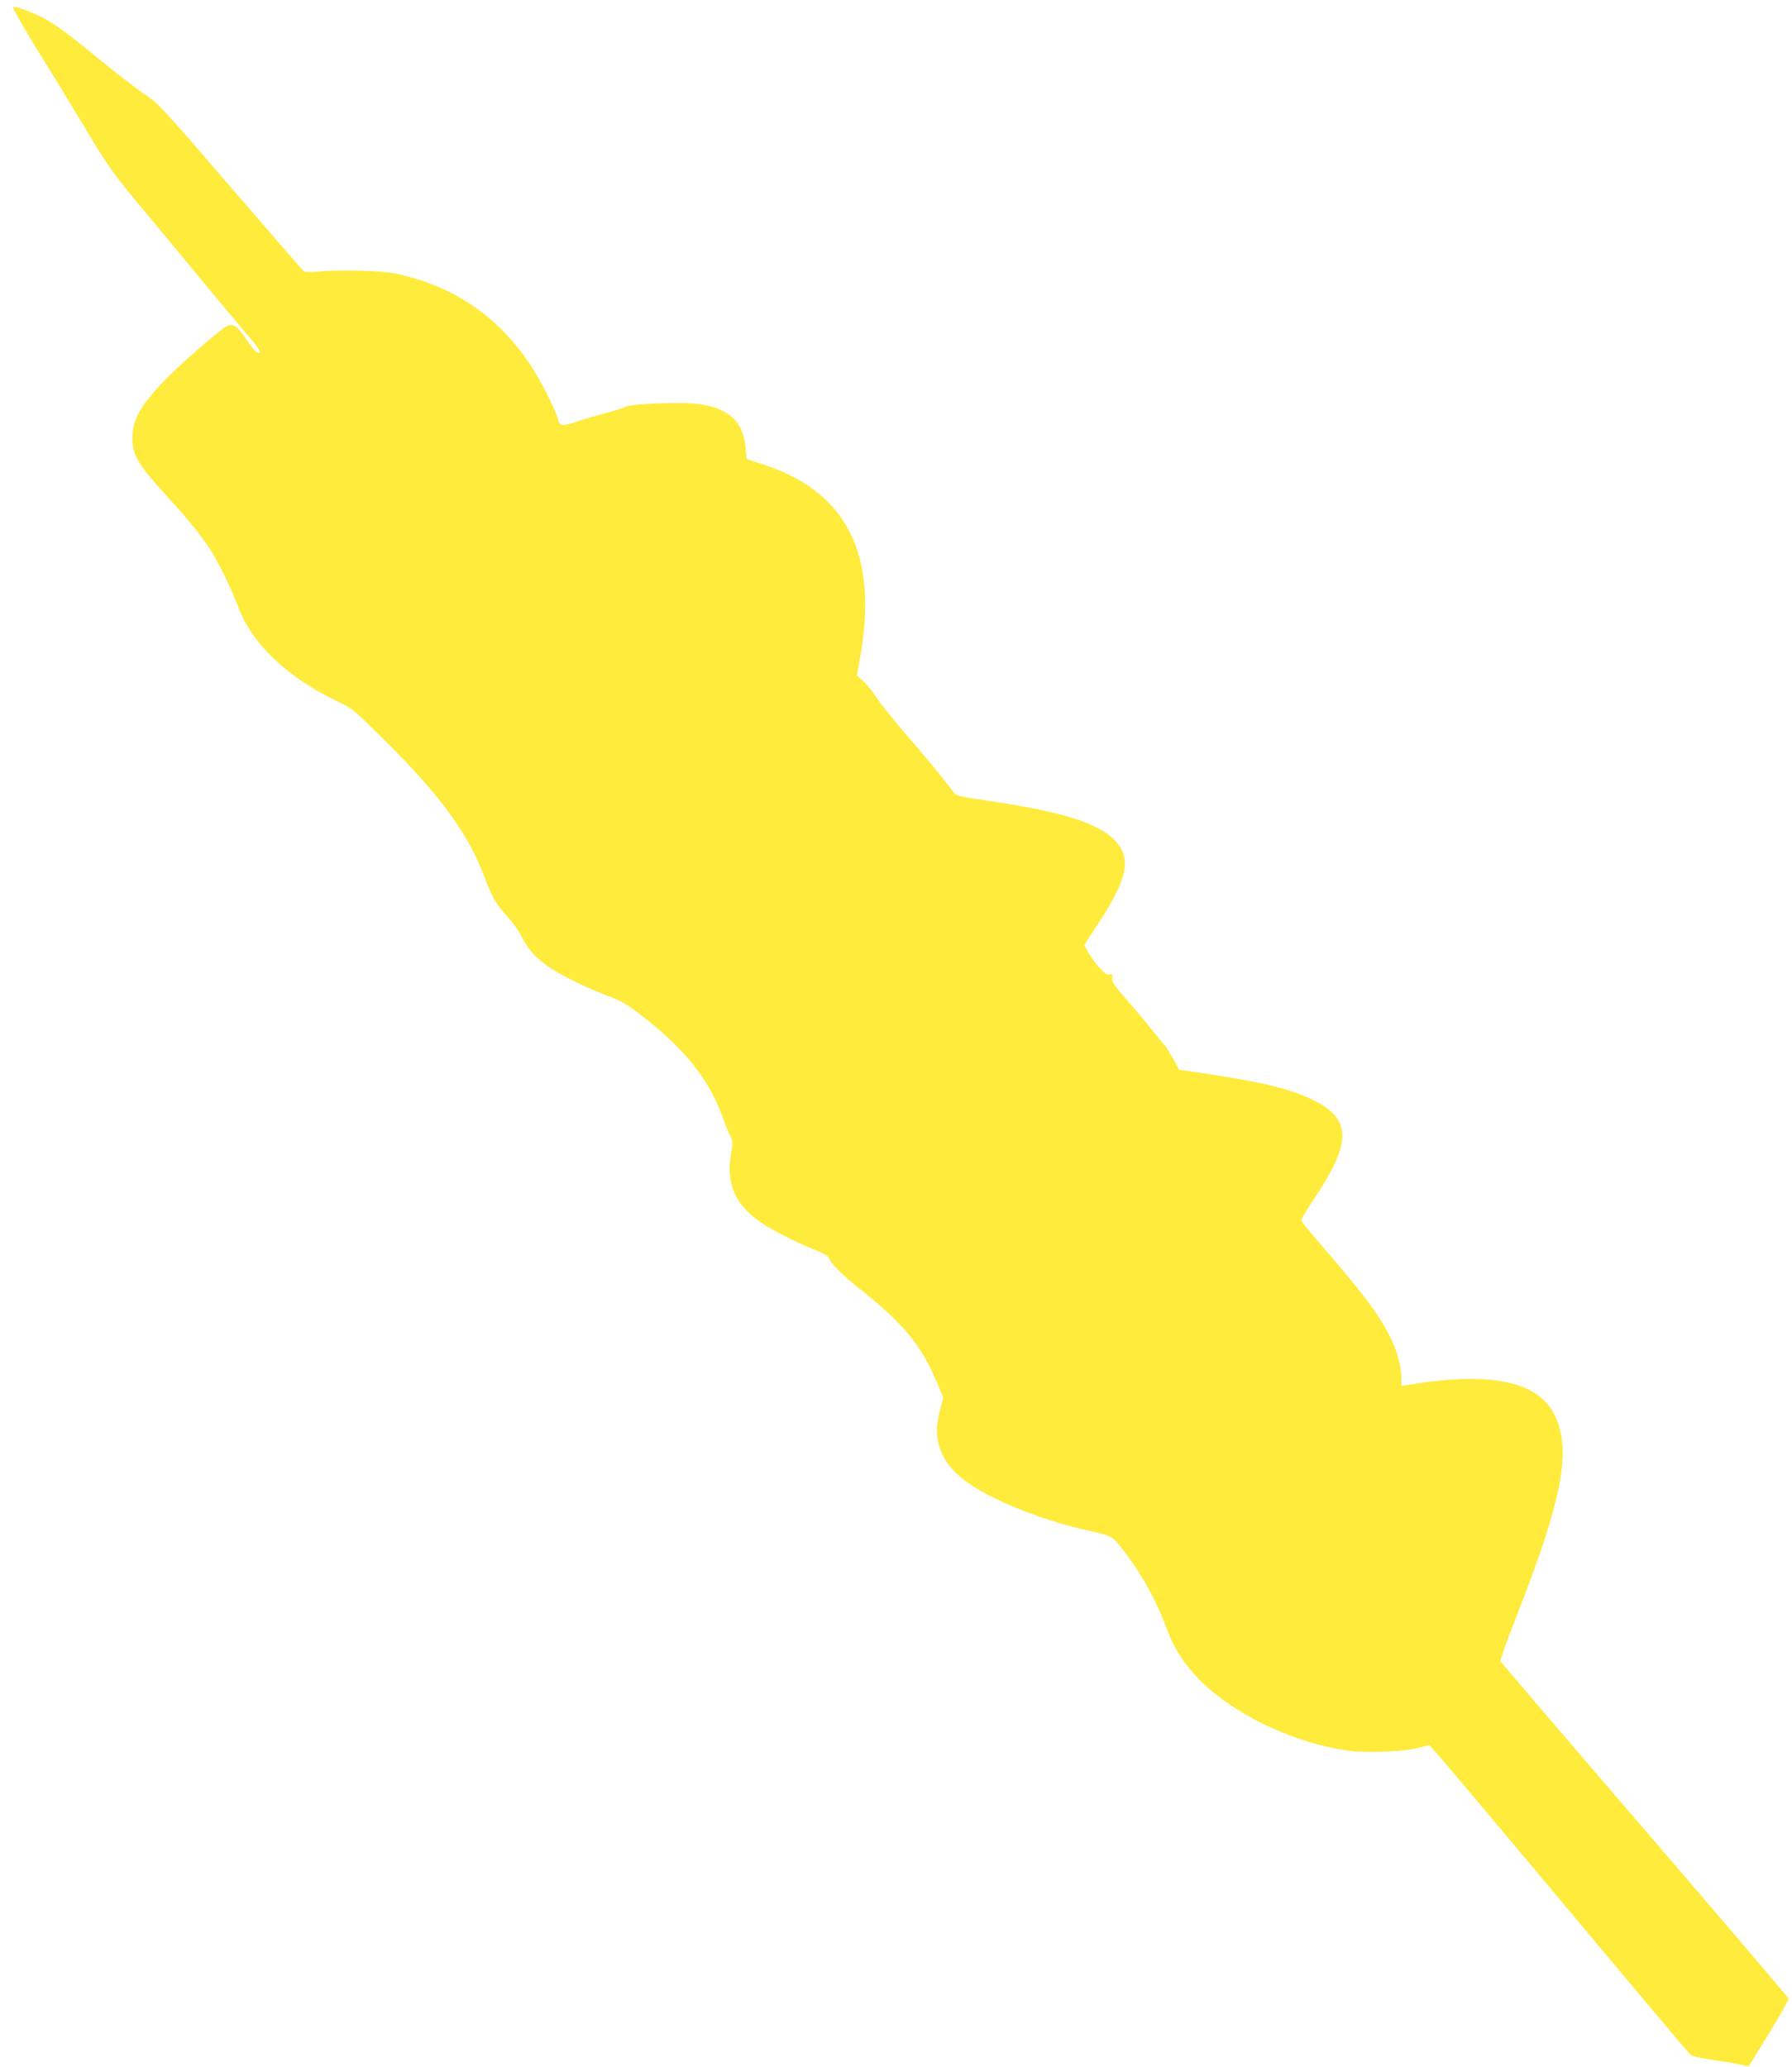 <?xml version="1.0" standalone="no"?>
<!DOCTYPE svg PUBLIC "-//W3C//DTD SVG 20010904//EN"
 "http://www.w3.org/TR/2001/REC-SVG-20010904/DTD/svg10.dtd">
<svg version="1.0" xmlns="http://www.w3.org/2000/svg"
 width="1110pt" height="1280pt" viewBox="0 0 1110 1280"
 preserveAspectRatio="xMidYMid meet">
<g transform="translate(0,1280) scale(0.1,-0.1)"
fill="#ffeb3b" stroke="none">
<path d="M80 12755 c0 -11 103 -190 192 -330 52 -82 165 -268 251 -412 139
-231 175 -283 314 -451 87 -104 271 -326 408 -492 138 -166 276 -332 308 -368
59 -69 74 -102 37 -82 -12 6 -41 43 -66 81 -50 78 -81 99 -118 80 -47 -26
-284 -231 -383 -333 -154 -160 -203 -246 -203 -362 0 -106 35 -163 225 -371
115 -125 193 -222 254 -313 48 -71 137 -253 176 -359 85 -231 310 -444 630
-594 74 -34 96 -53 275 -231 349 -345 522 -583 624 -857 43 -116 73 -167 145
-244 32 -34 69 -88 83 -119 33 -72 92 -136 179 -194 79 -52 234 -127 364 -175
72 -27 112 -50 200 -119 276 -214 419 -396 509 -648 14 -40 33 -86 42 -103 13
-27 14 -40 3 -99 -33 -185 21 -315 175 -424 70 -50 223 -128 343 -176 57 -22
84 -39 89 -53 11 -33 82 -104 200 -197 261 -207 374 -346 469 -575 l38 -90
-16 -60 c-28 -104 -30 -156 -13 -226 30 -116 105 -201 258 -290 159 -93 426
-193 653 -244 158 -35 163 -37 214 -101 121 -151 217 -321 285 -502 41 -112
81 -180 158 -272 197 -235 599 -439 966 -491 112 -16 347 -7 435 16 l69 18 33
-34 c18 -19 376 -443 795 -944 419 -501 772 -920 784 -932 17 -17 48 -25 166
-43 80 -11 157 -25 173 -30 23 -8 29 -6 41 13 7 12 63 104 125 204 62 100 111
189 109 197 -2 7 -403 478 -891 1045 -488 567 -890 1037 -893 1044 -2 7 42
133 100 279 284 723 342 1029 236 1244 -104 212 -396 272 -907 188 l-43 -7 0
49 c0 74 -26 169 -70 256 -71 142 -164 265 -452 598 -54 62 -98 118 -98 124 0
7 38 69 84 139 230 344 228 486 -9 604 -141 71 -327 115 -745 176 l-85 12 -42
74 c-23 41 -46 77 -50 80 -5 3 -33 37 -63 76 -30 38 -101 123 -157 188 -103
118 -107 125 -103 160 1 15 -3 17 -18 13 -15 -5 -30 5 -66 46 -25 28 -55 71
-67 94 l-23 42 81 124 c191 291 216 416 104 528 -107 107 -338 177 -801 244
-165 24 -176 27 -195 52 -60 81 -188 236 -300 364 -69 80 -147 177 -172 215
-25 39 -63 86 -85 106 l-40 36 22 124 c88 514 -23 858 -344 1064 -77 49 -150
82 -266 121 l-95 31 -7 72 c-16 186 -141 273 -392 275 -155 1 -334 -10 -349
-22 -7 -5 -64 -24 -127 -41 -63 -16 -148 -42 -189 -56 -81 -27 -94 -24 -106
22 -14 56 -108 241 -171 335 -200 301 -480 490 -835 564 -90 19 -353 25 -484
12 -38 -4 -75 -4 -81 0 -6 4 -210 239 -453 521 -437 507 -445 516 -546 585
-57 39 -185 139 -285 221 -213 175 -297 234 -394 273 -74 31 -126 46 -126 37z"/>
</g>
</svg>
